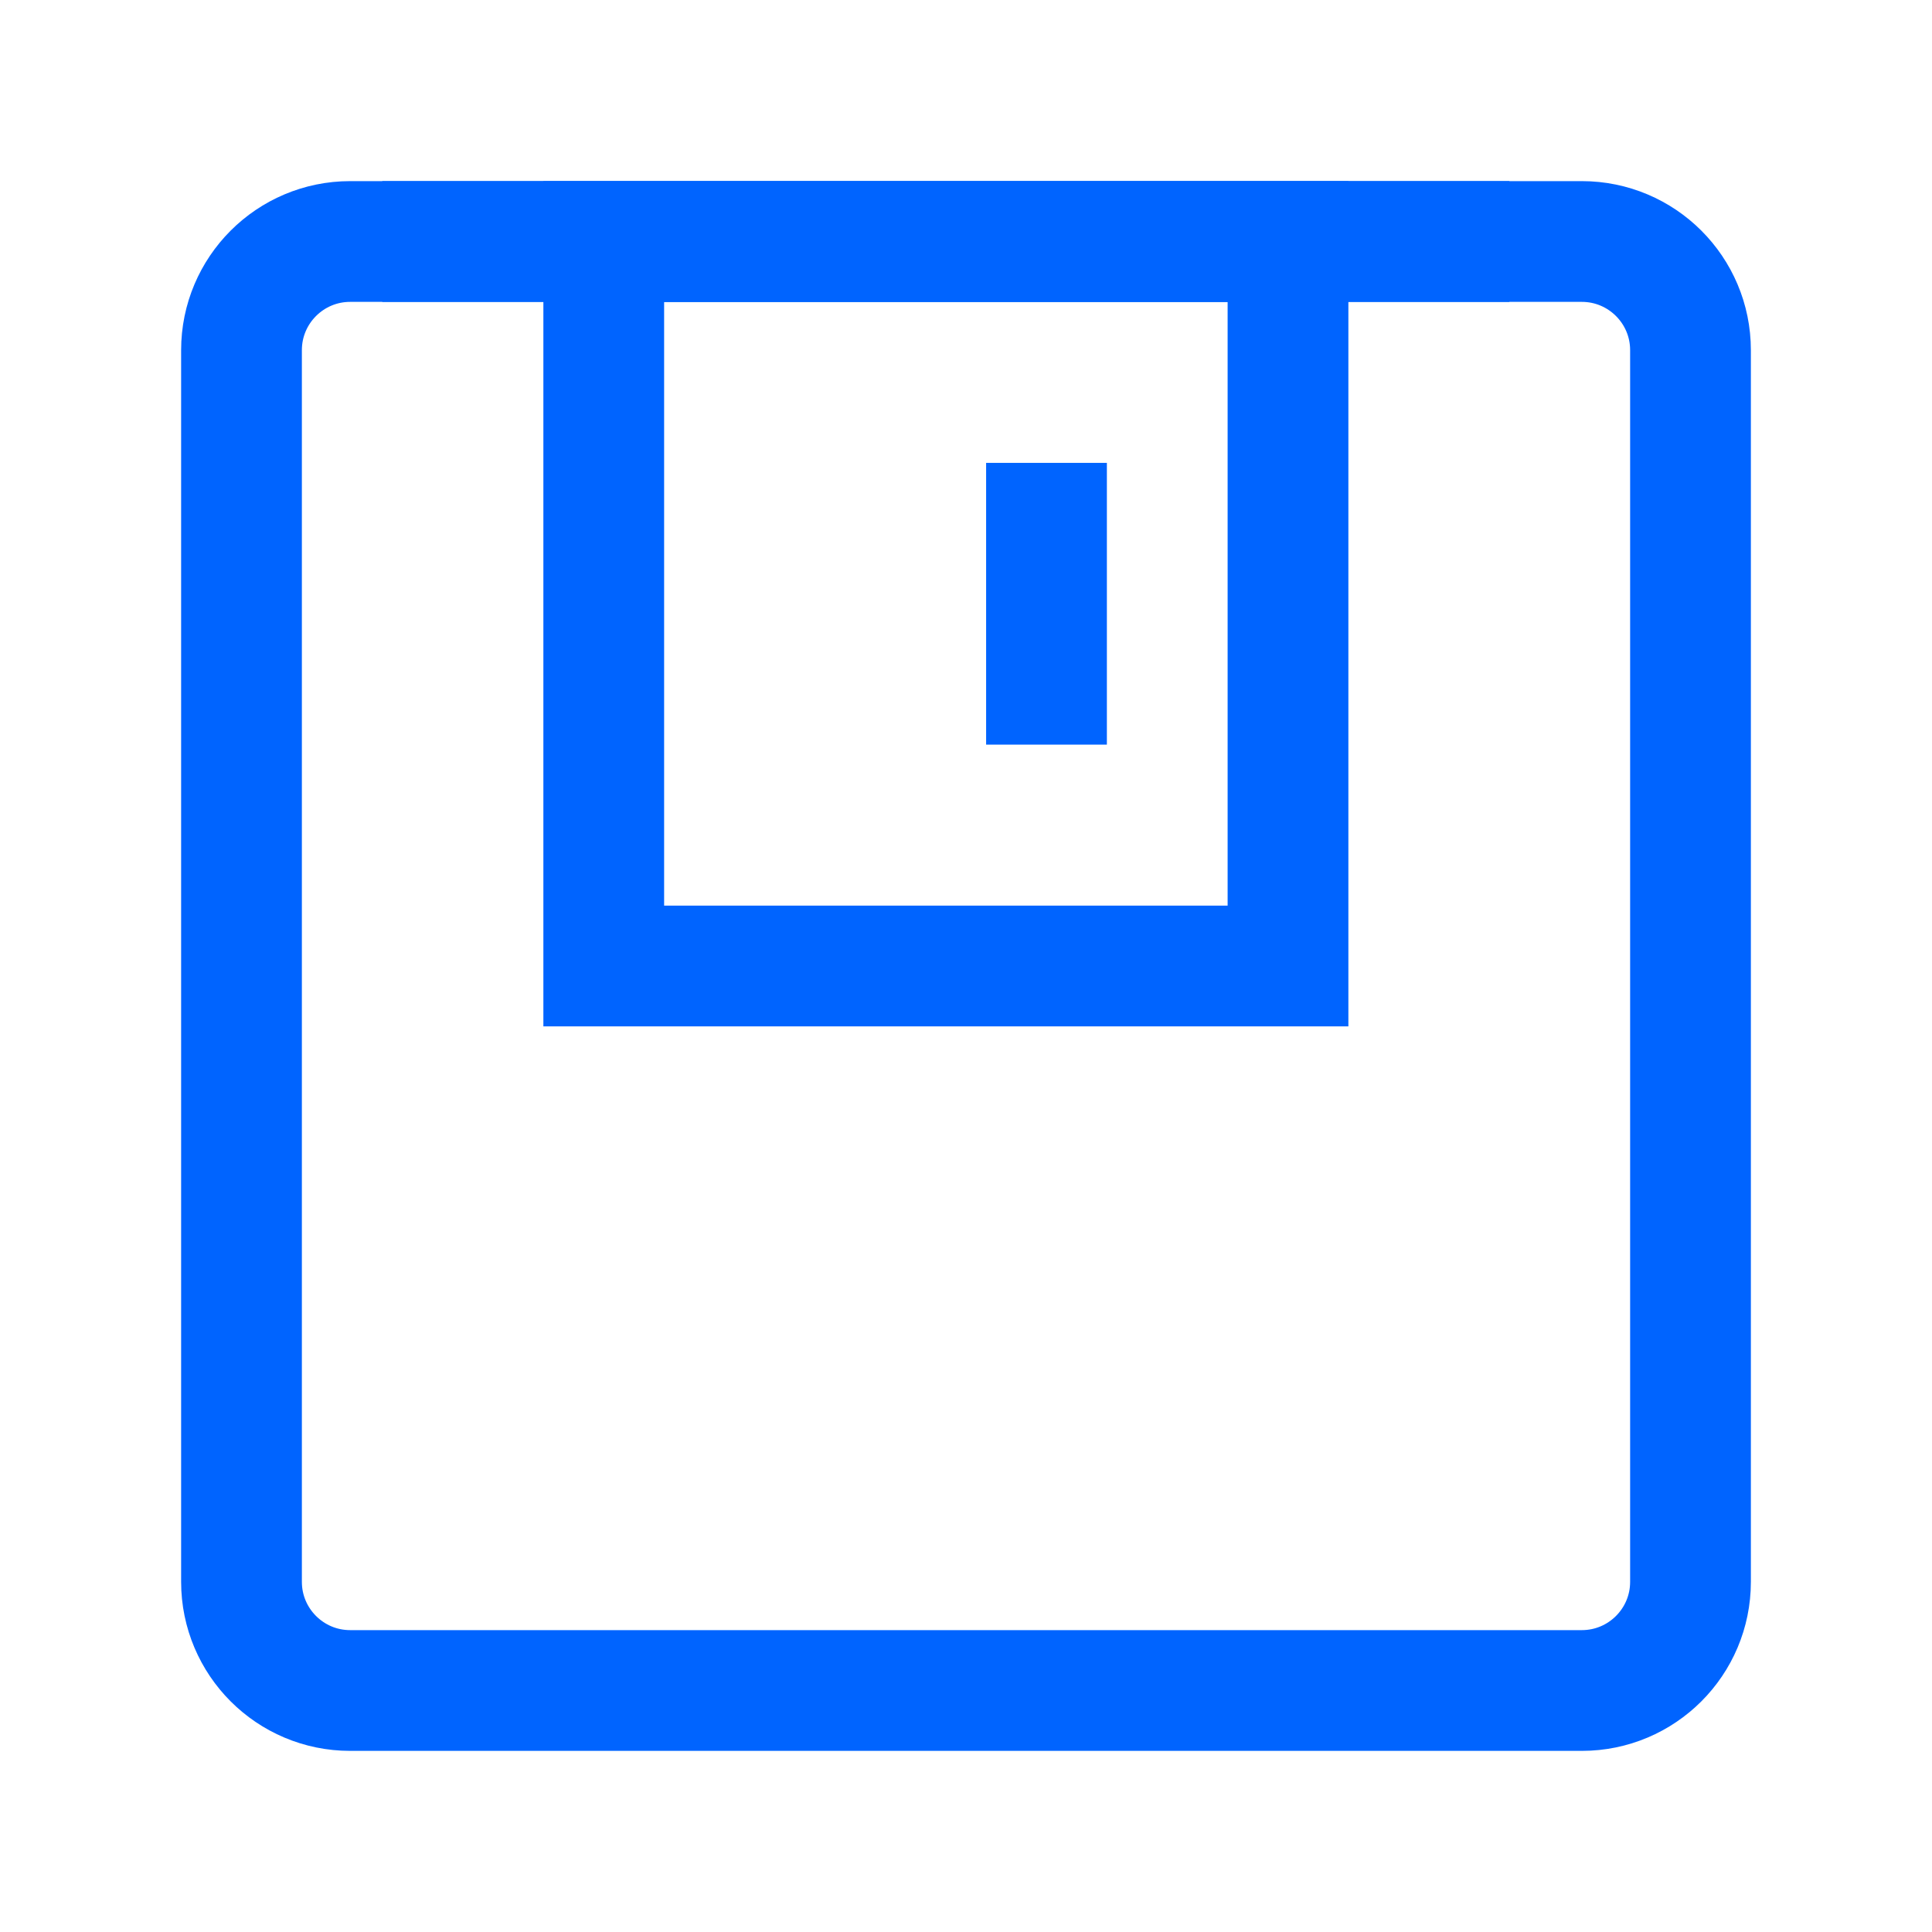 <?xml version="1.0" encoding="UTF-8"?><svg width="32" height="32" viewBox="0 0 48 48" fill="none" xmlns="http://www.w3.org/2000/svg"><path d="M39.3 6H8.7C7.209 6 6 7.209 6 8.7V39.3C6 40.791 7.209 42 8.7 42H39.3C40.791 42 42 40.791 42 39.3V8.7C42 7.209 40.791 6 39.3 6Z" fill="none" stroke="#0064ff" stroke-width="3" stroke-linejoin="miter"/><path d="M32 6V24H15V6H32Z" fill="none" stroke="#0064ff" stroke-width="3" stroke-linejoin="miter"/><path d="M26 13V17" stroke="#0064ff" stroke-width="3" stroke-linecap="square"/><path d="M10.997 6H35.999" stroke="#0064ff" stroke-width="3" stroke-linecap="square"/></svg>